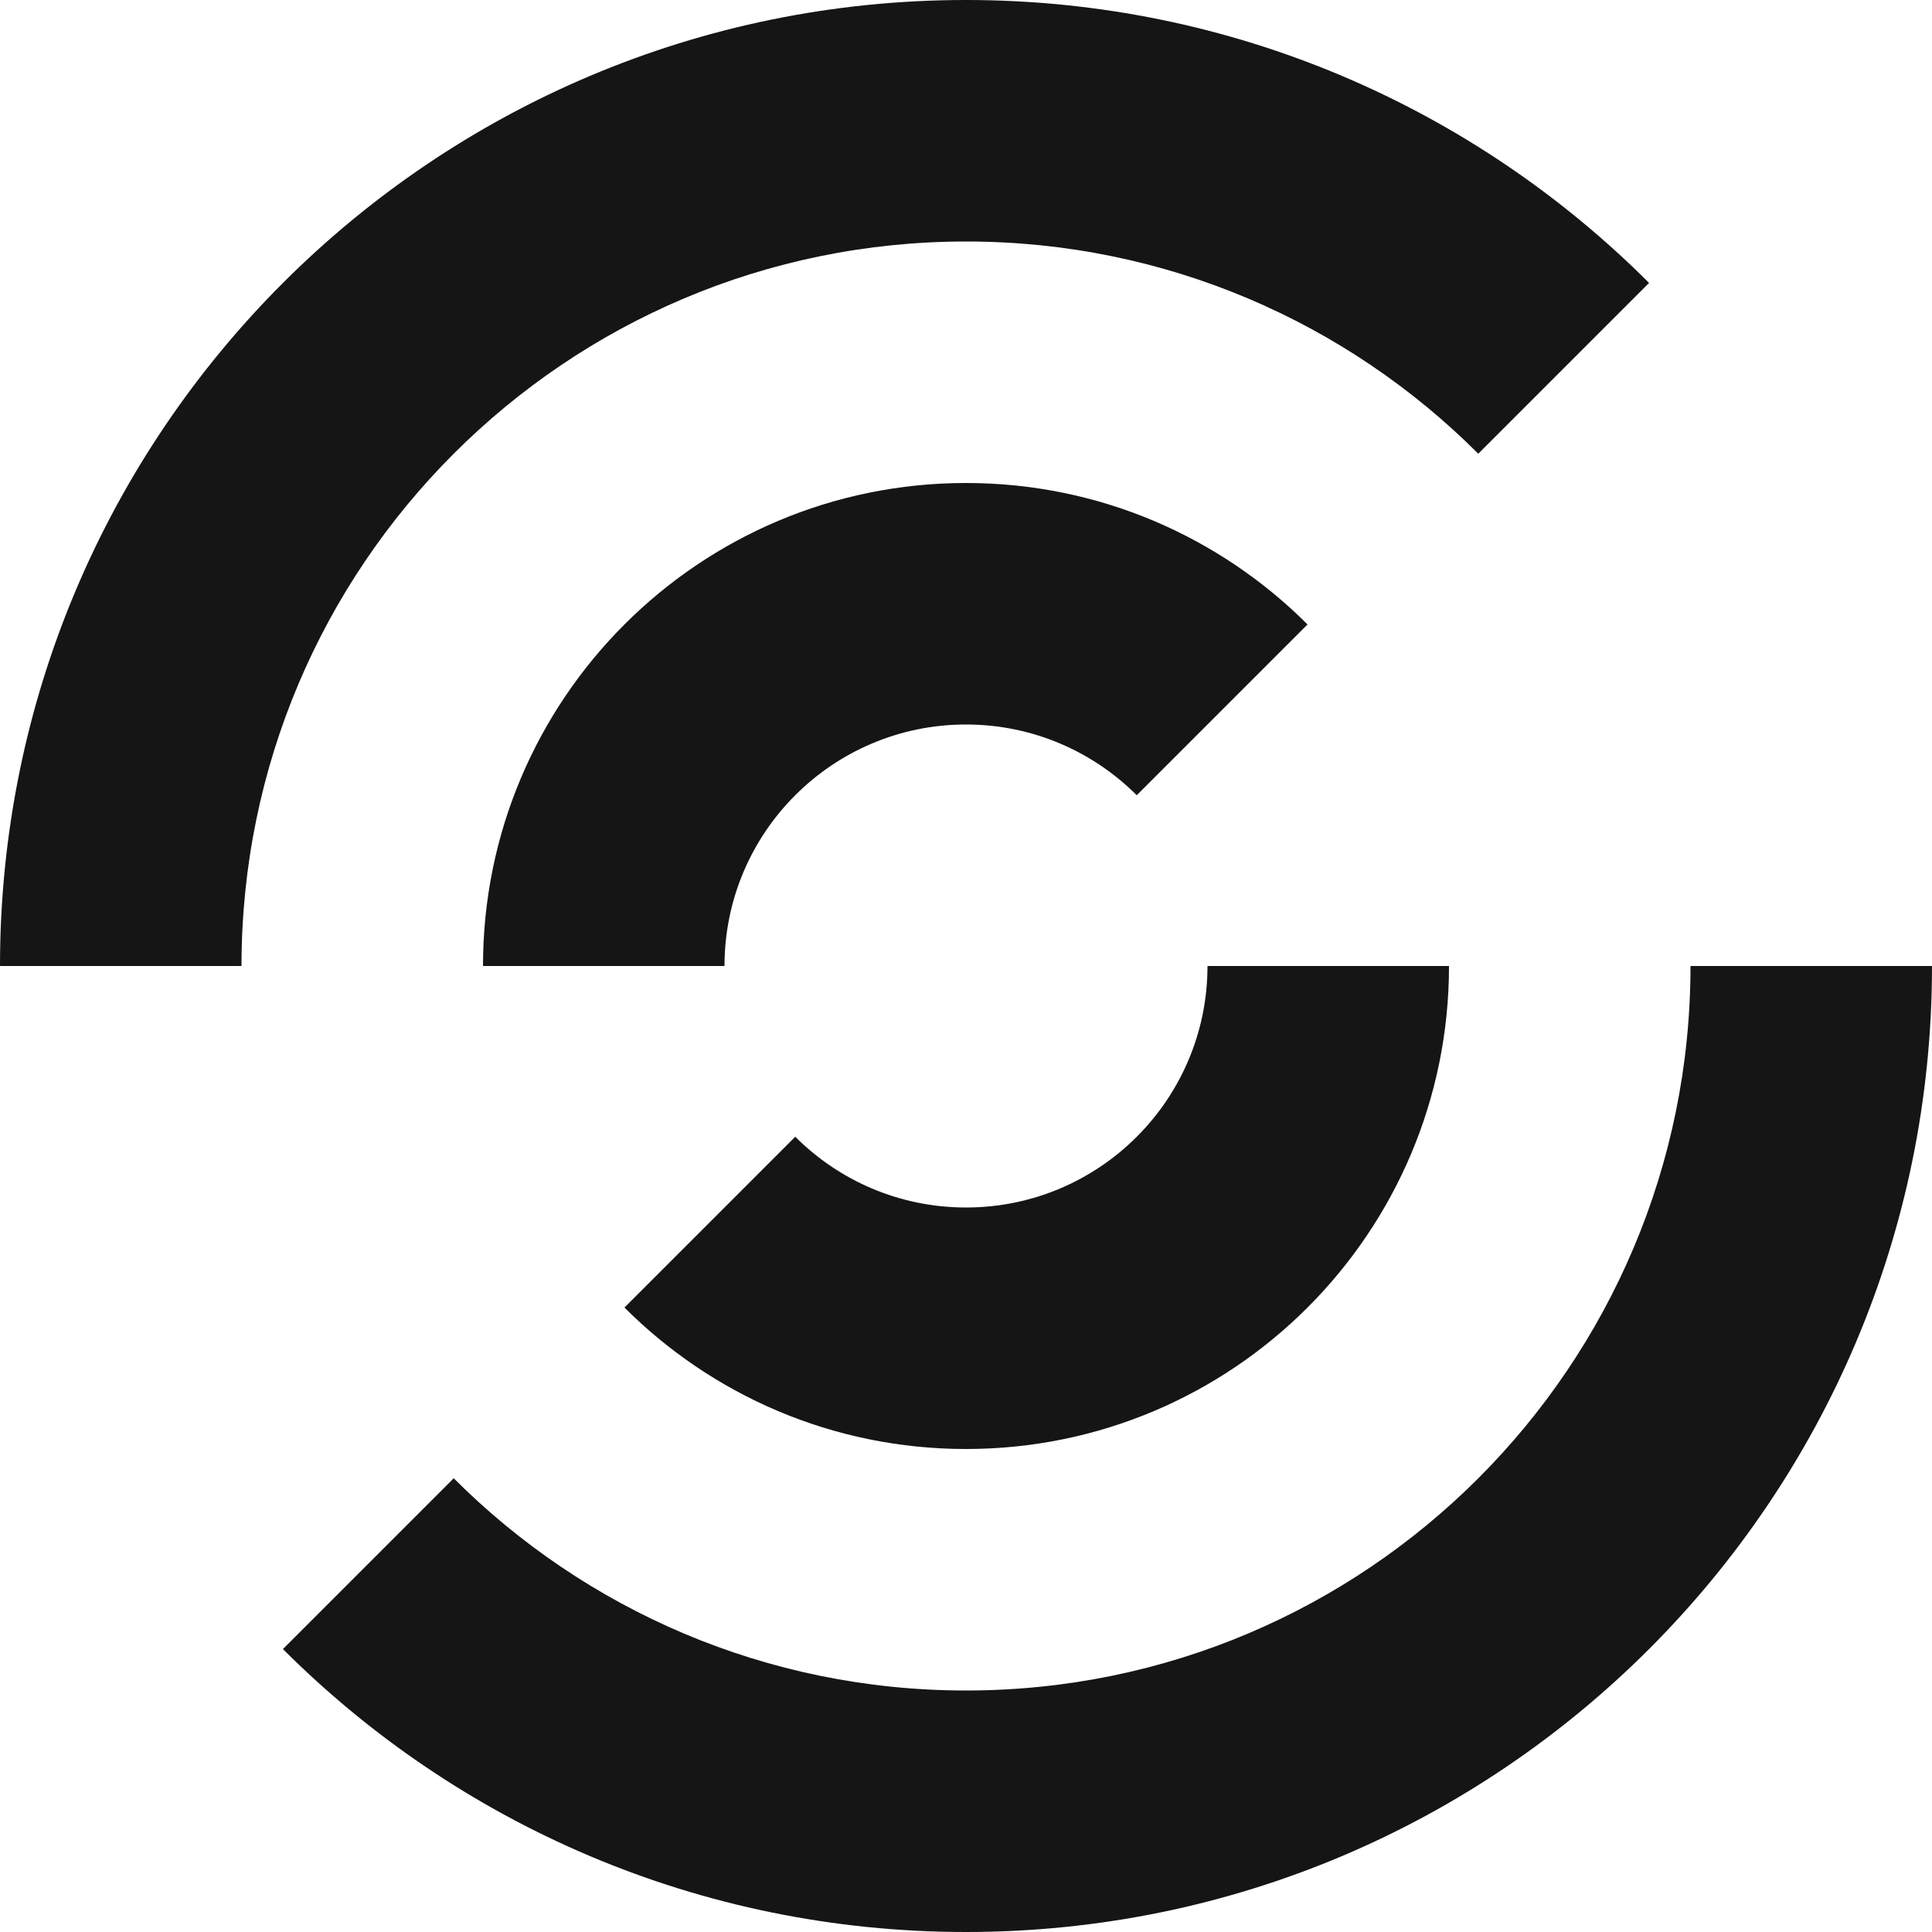 <svg width="50" height="50" viewBox="0 0 50 50" fill="none" xmlns="http://www.w3.org/2000/svg">
<g clip-path="url(#clip0_1508_60)">
<path fill-rule="evenodd" clip-rule="evenodd" d="M7.322 42.678C11.846 47.202 18.096 50 25 50C38.807 50 50 38.807 50 25H43.75C43.75 35.355 35.355 43.75 25 43.75C19.822 43.75 15.135 41.651 11.742 38.258L7.322 42.678ZM0 25C0 11.193 11.193 0 25 0C31.904 0 38.154 2.798 42.678 7.322L38.258 11.742C34.865 8.349 30.178 6.25 25 6.25C14.645 6.25 6.25 14.645 6.25 25H0ZM16.161 33.839C18.423 36.101 21.548 37.5 25 37.5C31.904 37.5 37.5 31.904 37.5 25H31.25C31.25 28.452 28.452 31.25 25 31.25C23.274 31.25 21.712 30.55 20.581 29.419L16.161 33.839ZM18.75 25C18.75 21.548 21.548 18.75 25 18.75C26.726 18.75 28.288 19.45 29.419 20.581L33.839 16.161C31.577 13.899 28.452 12.5 25 12.5C18.096 12.5 12.5 18.096 12.5 25H18.75Z" fill="#161516"/>
</g>
<defs>
<clipPath id="clip0_1508_60">
<rect width="50" height="50" fill="white"/>
</clipPath>
</defs>
</svg>
